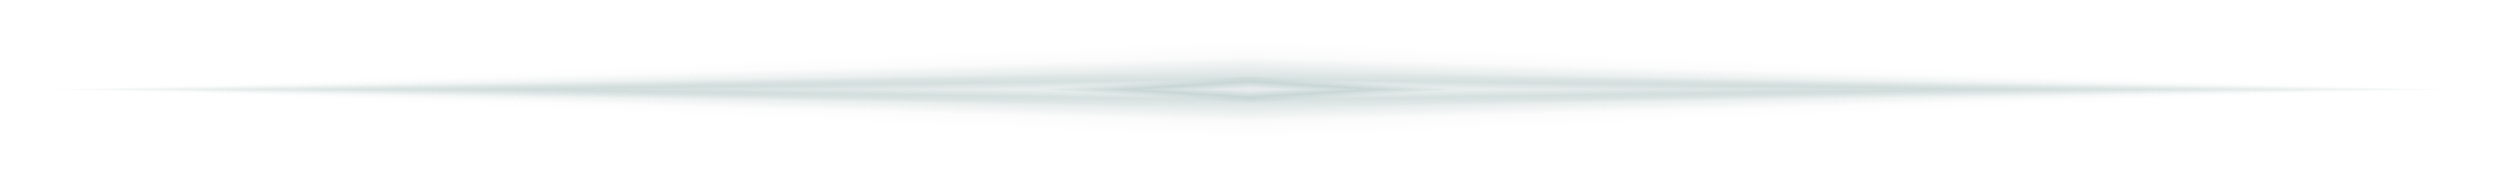 <?xml version="1.0" encoding="UTF-8"?> <svg xmlns="http://www.w3.org/2000/svg" width="543" height="39" viewBox="0 0 543 39" fill="none"><g clip-path="url(#paint0_diamond_2981_5717_clip_path)" data-figma-skip-parse="true"><g transform="matrix(0.264 0 0 0.004 271.414 19.413)"><rect x="0" y="0" width="1001.36" height="1086.7" fill="url(#paint0_diamond_2981_5717)" opacity="0.53" shape-rendering="crispEdges"></rect><rect x="0" y="0" width="1001.36" height="1086.7" transform="scale(1 -1)" fill="url(#paint0_diamond_2981_5717)" opacity="0.53" shape-rendering="crispEdges"></rect><rect x="0" y="0" width="1001.36" height="1086.7" transform="scale(-1 1)" fill="url(#paint0_diamond_2981_5717)" opacity="0.53" shape-rendering="crispEdges"></rect><rect x="0" y="0" width="1001.36" height="1086.7" transform="scale(-1)" fill="url(#paint0_diamond_2981_5717)" opacity="0.53" shape-rendering="crispEdges"></rect></g></g><ellipse cx="271.414" cy="19.413" rx="263.5" ry="4.14" data-figma-gradient-fill="{&quot;type&quot;:&quot;GRADIENT_DIAMOND&quot;,&quot;stops&quot;:[{&quot;color&quot;:{&quot;r&quot;:0.93000000715255737,&quot;g&quot;:0.93000000715255737,&quot;b&quot;:0.93000000715255737,&quot;a&quot;:1.0},&quot;position&quot;:0.13461539149284363},{&quot;color&quot;:{&quot;r&quot;:0.84103745222091675,&quot;g&quot;:0.88723164796829224,&quot;b&quot;:0.88231694698333740,&quot;a&quot;:1.0},&quot;position&quot;:0.24038460850715637},{&quot;color&quot;:{&quot;r&quot;:0.66804116964340210,&quot;g&quot;:0.76450788974761963,&quot;b&quot;:0.75391721725463867,&quot;a&quot;:1.0},&quot;position&quot;:0.58653843402862549},{&quot;color&quot;:{&quot;r&quot;:0.66804116964340210,&quot;g&quot;:0.76450788974761963,&quot;b&quot;:0.75391721725463867,&quot;a&quot;:0.0},&quot;position&quot;:1.0}],&quot;stopsVar&quot;:[{&quot;color&quot;:{&quot;r&quot;:0.93000000715255737,&quot;g&quot;:0.93000000715255737,&quot;b&quot;:0.93000000715255737,&quot;a&quot;:1.0},&quot;position&quot;:0.13461539149284363},{&quot;color&quot;:{&quot;r&quot;:0.84103745222091675,&quot;g&quot;:0.88723164796829224,&quot;b&quot;:0.88231694698333740,&quot;a&quot;:1.0},&quot;position&quot;:0.24038460850715637},{&quot;color&quot;:{&quot;r&quot;:0.66804116964340210,&quot;g&quot;:0.76450788974761963,&quot;b&quot;:0.75391721725463867,&quot;a&quot;:1.0},&quot;position&quot;:0.58653843402862549},{&quot;color&quot;:{&quot;r&quot;:0.66804116964340210,&quot;g&quot;:0.76450788974761963,&quot;b&quot;:0.75391721725463867,&quot;a&quot;:0.0},&quot;position&quot;:1.0}],&quot;transform&quot;:{&quot;m00&quot;:527.0,&quot;m01&quot;:0.0,&quot;m02&quot;:7.91406250,&quot;m10&quot;:0.0,&quot;m11&quot;:8.2799186706542969,&quot;m12&quot;:15.27343750},&quot;opacity&quot;:0.52999997138977051,&quot;blendMode&quot;:&quot;NORMAL&quot;,&quot;visible&quot;:true}"></ellipse><g clip-path="url(#paint1_diamond_2981_5717_clip_path)" data-figma-skip-parse="true"><g transform="matrix(0.047 0 0 0.003 271.412 19.415)"><rect x="0" y="0" width="1007.62" height="1111.47" fill="url(#paint1_diamond_2981_5717)" opacity="1" shape-rendering="crispEdges"></rect><rect x="0" y="0" width="1007.62" height="1111.47" transform="scale(1 -1)" fill="url(#paint1_diamond_2981_5717)" opacity="1" shape-rendering="crispEdges"></rect><rect x="0" y="0" width="1007.62" height="1111.47" transform="scale(-1 1)" fill="url(#paint1_diamond_2981_5717)" opacity="1" shape-rendering="crispEdges"></rect><rect x="0" y="0" width="1007.62" height="1111.47" transform="scale(-1)" fill="url(#paint1_diamond_2981_5717)" opacity="1" shape-rendering="crispEdges"></rect></g></g><ellipse cx="271.412" cy="19.415" rx="47.099" ry="3.22" data-figma-gradient-fill="{&quot;type&quot;:&quot;GRADIENT_DIAMOND&quot;,&quot;stops&quot;:[{&quot;color&quot;:{&quot;r&quot;:0.93000000715255737,&quot;g&quot;:0.93000000715255737,&quot;b&quot;:0.93000000715255737,&quot;a&quot;:1.0},&quot;position&quot;:0.13461539149284363},{&quot;color&quot;:{&quot;r&quot;:0.84103745222091675,&quot;g&quot;:0.88723164796829224,&quot;b&quot;:0.88231694698333740,&quot;a&quot;:1.0},&quot;position&quot;:0.24038460850715637},{&quot;color&quot;:{&quot;r&quot;:0.66804116964340210,&quot;g&quot;:0.76450788974761963,&quot;b&quot;:0.75391721725463867,&quot;a&quot;:1.0},&quot;position&quot;:0.58653843402862549},{&quot;color&quot;:{&quot;r&quot;:0.66804116964340210,&quot;g&quot;:0.76450788974761963,&quot;b&quot;:0.75391721725463867,&quot;a&quot;:0.0},&quot;position&quot;:1.0}],&quot;stopsVar&quot;:[{&quot;color&quot;:{&quot;r&quot;:0.93000000715255737,&quot;g&quot;:0.93000000715255737,&quot;b&quot;:0.93000000715255737,&quot;a&quot;:1.0},&quot;position&quot;:0.13461539149284363},{&quot;color&quot;:{&quot;r&quot;:0.84103745222091675,&quot;g&quot;:0.88723164796829224,&quot;b&quot;:0.88231694698333740,&quot;a&quot;:1.0},&quot;position&quot;:0.24038460850715637},{&quot;color&quot;:{&quot;r&quot;:0.66804116964340210,&quot;g&quot;:0.76450788974761963,&quot;b&quot;:0.75391721725463867,&quot;a&quot;:1.0},&quot;position&quot;:0.58653843402862549},{&quot;color&quot;:{&quot;r&quot;:0.66804116964340210,&quot;g&quot;:0.76450788974761963,&quot;b&quot;:0.75391721725463867,&quot;a&quot;:0.0},&quot;position&quot;:1.0}],&quot;transform&quot;:{&quot;m00&quot;:94.198066711425781,&quot;m01&quot;:0.0,&quot;m02&quot;:224.31250,&quot;m10&quot;:0.0,&quot;m11&quot;:6.4399366378784180,&quot;m12&quot;:16.19531250},&quot;opacity&quot;:1.0,&quot;blendMode&quot;:&quot;NORMAL&quot;,&quot;visible&quot;:true}"></ellipse><g filter="url(#filter0_f_2981_5717)"><g clip-path="url(#paint2_diamond_2981_5717_clip_path)" data-figma-skip-parse="true"><g transform="matrix(0.264 0 0 0.007 271.414 19.408)"><rect x="0" y="0" width="1001.36" height="1052.02" fill="url(#paint2_diamond_2981_5717)" opacity="0.35" shape-rendering="crispEdges"></rect><rect x="0" y="0" width="1001.36" height="1052.02" transform="scale(1 -1)" fill="url(#paint2_diamond_2981_5717)" opacity="0.35" shape-rendering="crispEdges"></rect><rect x="0" y="0" width="1001.36" height="1052.02" transform="scale(-1 1)" fill="url(#paint2_diamond_2981_5717)" opacity="0.35" shape-rendering="crispEdges"></rect><rect x="0" y="0" width="1001.36" height="1052.02" transform="scale(-1)" fill="url(#paint2_diamond_2981_5717)" opacity="0.35" shape-rendering="crispEdges"></rect></g></g><ellipse cx="271.414" cy="19.408" rx="263.5" ry="6.9" data-figma-gradient-fill="{&quot;type&quot;:&quot;GRADIENT_DIAMOND&quot;,&quot;stops&quot;:[{&quot;color&quot;:{&quot;r&quot;:0.84103745222091675,&quot;g&quot;:0.88723164796829224,&quot;b&quot;:0.88231694698333740,&quot;a&quot;:1.0},&quot;position&quot;:0.24038460850715637},{&quot;color&quot;:{&quot;r&quot;:0.66804116964340210,&quot;g&quot;:0.76450788974761963,&quot;b&quot;:0.75391721725463867,&quot;a&quot;:1.0},&quot;position&quot;:0.58653843402862549},{&quot;color&quot;:{&quot;r&quot;:0.66804116964340210,&quot;g&quot;:0.76450788974761963,&quot;b&quot;:0.75391721725463867,&quot;a&quot;:0.0},&quot;position&quot;:1.0}],&quot;stopsVar&quot;:[{&quot;color&quot;:{&quot;r&quot;:0.84103745222091675,&quot;g&quot;:0.88723164796829224,&quot;b&quot;:0.88231694698333740,&quot;a&quot;:1.0},&quot;position&quot;:0.24038460850715637},{&quot;color&quot;:{&quot;r&quot;:0.66804116964340210,&quot;g&quot;:0.76450788974761963,&quot;b&quot;:0.75391721725463867,&quot;a&quot;:1.0},&quot;position&quot;:0.58653843402862549},{&quot;color&quot;:{&quot;r&quot;:0.66804116964340210,&quot;g&quot;:0.76450788974761963,&quot;b&quot;:0.75391721725463867,&quot;a&quot;:0.0},&quot;position&quot;:1.0}],&quot;transform&quot;:{&quot;m00&quot;:527.0,&quot;m01&quot;:0.0,&quot;m02&quot;:7.91406250,&quot;m10&quot;:0.0,&quot;m11&quot;:13.799863815307617,&quot;m12&quot;:12.50781250},&quot;opacity&quot;:0.34999999403953552,&quot;blendMode&quot;:&quot;NORMAL&quot;,&quot;visible&quot;:true}"></ellipse></g><g filter="url(#filter1_f_2981_5717)"><g clip-path="url(#paint3_diamond_2981_5717_clip_path)" data-figma-skip-parse="true"><g transform="matrix(0.264 0 0 0.011 271.414 19.414)"><rect x="0" y="0" width="1001.36" height="1031.21" fill="url(#paint3_diamond_2981_5717)" opacity="0.27" shape-rendering="crispEdges"></rect><rect x="0" y="0" width="1001.36" height="1031.21" transform="scale(1 -1)" fill="url(#paint3_diamond_2981_5717)" opacity="0.27" shape-rendering="crispEdges"></rect><rect x="0" y="0" width="1001.36" height="1031.21" transform="scale(-1 1)" fill="url(#paint3_diamond_2981_5717)" opacity="0.27" shape-rendering="crispEdges"></rect><rect x="0" y="0" width="1001.36" height="1031.21" transform="scale(-1)" fill="url(#paint3_diamond_2981_5717)" opacity="0.27" shape-rendering="crispEdges"></rect></g></g><ellipse cx="271.414" cy="19.414" rx="263.5" ry="11.5" data-figma-gradient-fill="{&quot;type&quot;:&quot;GRADIENT_DIAMOND&quot;,&quot;stops&quot;:[{&quot;color&quot;:{&quot;r&quot;:0.93000000715255737,&quot;g&quot;:0.93000000715255737,&quot;b&quot;:0.93000000715255737,&quot;a&quot;:1.0},&quot;position&quot;:0.24038460850715637},{&quot;color&quot;:{&quot;r&quot;:0.93000000715255737,&quot;g&quot;:0.93000000715255737,&quot;b&quot;:0.93000000715255737,&quot;a&quot;:1.0},&quot;position&quot;:0.58653843402862549},{&quot;color&quot;:{&quot;r&quot;:0.93000000715255737,&quot;g&quot;:0.93000000715255737,&quot;b&quot;:0.93000000715255737,&quot;a&quot;:0.0},&quot;position&quot;:1.0}],&quot;stopsVar&quot;:[{&quot;color&quot;:{&quot;r&quot;:0.93000000715255737,&quot;g&quot;:0.93000000715255737,&quot;b&quot;:0.93000000715255737,&quot;a&quot;:1.0},&quot;position&quot;:0.24038460850715637},{&quot;color&quot;:{&quot;r&quot;:0.93000000715255737,&quot;g&quot;:0.93000000715255737,&quot;b&quot;:0.93000000715255737,&quot;a&quot;:1.0},&quot;position&quot;:0.58653843402862549},{&quot;color&quot;:{&quot;r&quot;:0.93000000715255737,&quot;g&quot;:0.93000000715255737,&quot;b&quot;:0.93000000715255737,&quot;a&quot;:0.0},&quot;position&quot;:1.0}],&quot;transform&quot;:{&quot;m00&quot;:527.0,&quot;m01&quot;:0.0,&quot;m02&quot;:7.91406250,&quot;m10&quot;:0.0,&quot;m11&quot;:22.999773025512695,&quot;m12&quot;:7.91406250},&quot;opacity&quot;:0.27000001072883606,&quot;blendMode&quot;:&quot;NORMAL&quot;,&quot;visible&quot;:true}"></ellipse></g><defs><clipPath id="paint0_diamond_2981_5717_clip_path"><ellipse cx="271.414" cy="19.413" rx="263.5" ry="4.14"></ellipse></clipPath><clipPath id="paint1_diamond_2981_5717_clip_path"><ellipse cx="271.412" cy="19.415" rx="47.099" ry="3.22"></ellipse></clipPath><filter id="filter0_f_2981_5717" x="6.048" y="10.641" width="530.733" height="17.53" filterUnits="userSpaceOnUse" color-interpolation-filters="sRGB"><feFlood flood-opacity="0" result="BackgroundImageFix"></feFlood><feBlend mode="normal" in="SourceGraphic" in2="BackgroundImageFix" result="shape"></feBlend><feGaussianBlur stdDeviation="0.933" result="effect1_foregroundBlur_2981_5717"></feGaussianBlur></filter><clipPath id="paint2_diamond_2981_5717_clip_path"><ellipse cx="271.414" cy="19.408" rx="263.5" ry="6.9"></ellipse></clipPath><filter id="filter1_f_2981_5717" x="0.002" y="0.002" width="542.823" height="38.823" filterUnits="userSpaceOnUse" color-interpolation-filters="sRGB"><feFlood flood-opacity="0" result="BackgroundImageFix"></feFlood><feBlend mode="normal" in="SourceGraphic" in2="BackgroundImageFix" result="shape"></feBlend><feGaussianBlur stdDeviation="3.956" result="effect1_foregroundBlur_2981_5717"></feGaussianBlur></filter><clipPath id="paint3_diamond_2981_5717_clip_path"><ellipse cx="271.414" cy="19.414" rx="263.5" ry="11.5"></ellipse></clipPath><linearGradient id="paint0_diamond_2981_5717" x1="0" y1="0" x2="500" y2="500" gradientUnits="userSpaceOnUse"><stop offset="0.135" stop-color="#EDEDED"></stop><stop offset="0.24" stop-color="#D6E2E1"></stop><stop offset="0.587" stop-color="#AAC3C0"></stop><stop offset="1" stop-color="#AAC3C0" stop-opacity="0"></stop></linearGradient><linearGradient id="paint1_diamond_2981_5717" x1="0" y1="0" x2="500" y2="500" gradientUnits="userSpaceOnUse"><stop offset="0.135" stop-color="#EDEDED"></stop><stop offset="0.24" stop-color="#D6E2E1"></stop><stop offset="0.587" stop-color="#AAC3C0"></stop><stop offset="1" stop-color="#AAC3C0" stop-opacity="0"></stop></linearGradient><linearGradient id="paint2_diamond_2981_5717" x1="0" y1="0" x2="500" y2="500" gradientUnits="userSpaceOnUse"><stop offset="0.24" stop-color="#D6E2E1"></stop><stop offset="0.587" stop-color="#AAC3C0"></stop><stop offset="1" stop-color="#AAC3C0" stop-opacity="0"></stop></linearGradient><linearGradient id="paint3_diamond_2981_5717" x1="0" y1="0" x2="500" y2="500" gradientUnits="userSpaceOnUse"><stop offset="0.24" stop-color="#EDEDED"></stop><stop offset="0.587" stop-color="#EDEDED"></stop><stop offset="1" stop-color="#EDEDED" stop-opacity="0"></stop></linearGradient></defs></svg> 